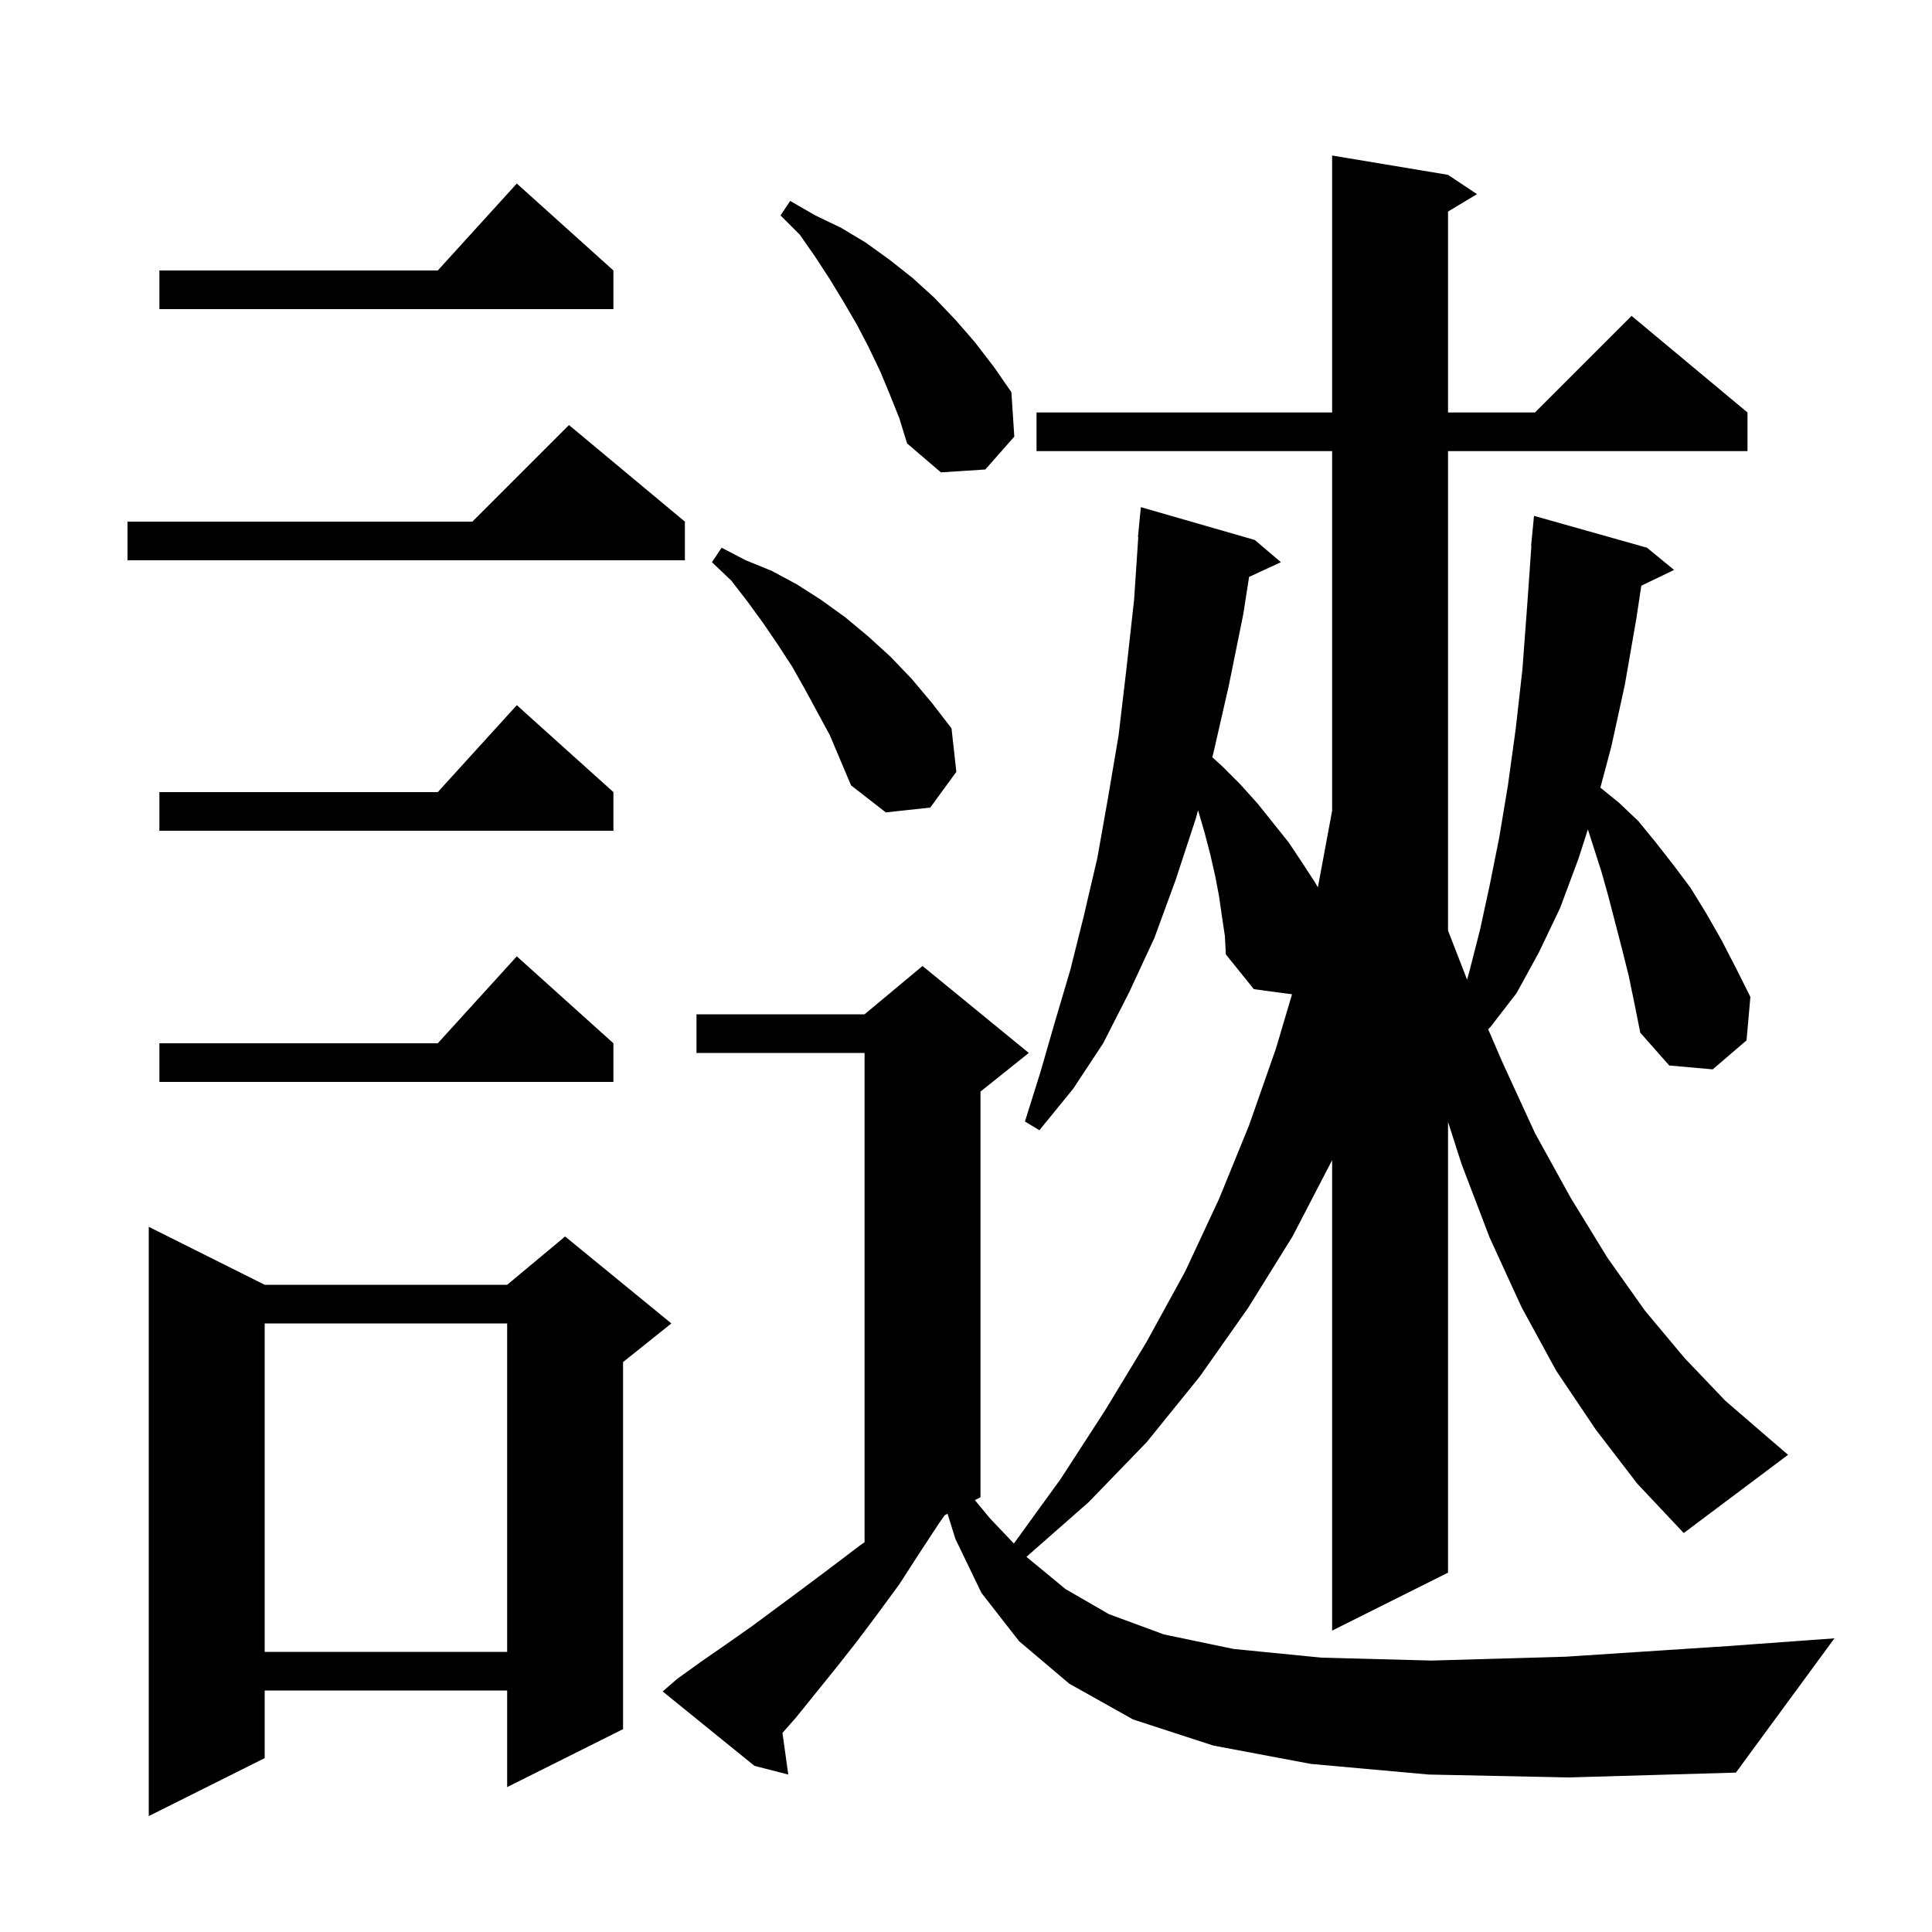<svg xmlns="http://www.w3.org/2000/svg" xmlns:xlink="http://www.w3.org/1999/xlink" version="1.1" baseProfile="full" viewBox="0 0 200 200" width="200" height="200"><g fill="currentColor"><path d="M 27.4 133.0 L 52.5 133.0 L 58.5 128.0 L 69.5 137.0 L 64.5 141.0 L 64.5 179.0 L 52.5 185.0 L 52.5 175.0 L 27.4 175.0 L 27.4 182.0 L 15.4 188.0 L 15.4 127.0 Z M 147.9 183.7 L 135.7 182.6 L 125.6 180.7 L 117.3 178.0 L 110.7 174.3 L 105.5 169.9 L 101.6 164.9 L 98.9 159.3 L 98.091 156.704 L 97.805 156.848 L 97.2 157.7 L 95.1 160.9 L 93.1 164.0 L 90.9 167.0 L 88.8 169.8 L 86.6 172.6 L 82.4 177.8 L 81.001 179.389 L 81.6 183.7 L 78.1 182.8 L 68.6 175.1 L 70.1 173.8 L 72.6 172.0 L 75.2 170.2 L 77.9 168.3 L 83.3 164.3 L 86.1 162.2 L 89.0 160.0 L 89.5 159.65 L 89.5 109.0 L 72.1 109.0 L 72.1 105.0 L 89.5 105.0 L 95.5 100.0 L 106.5 109.0 L 101.5 113.0 L 101.5 155.0 L 100.917 155.292 L 102.5 157.2 L 104.956 159.785 L 109.8 153.1 L 114.4 146.0 L 118.7 138.9 L 122.7 131.6 L 126.2 124.1 L 129.3 116.5 L 132.1 108.5 L 133.751 102.927 L 129.8 102.4 L 126.9 98.8 L 126.8 96.9 L 126.5 94.9 L 126.2 92.8 L 125.8 90.7 L 125.3 88.5 L 124.7 86.2 L 124.022 83.875 L 123.8 84.7 L 121.7 91.1 L 119.5 97.1 L 116.9 102.7 L 114.2 108.0 L 111.1 112.7 L 107.6 117.0 L 106.1 116.1 L 107.7 111.0 L 109.2 105.8 L 110.8 100.4 L 112.2 94.8 L 113.6 88.8 L 114.7 82.6 L 115.8 76.1 L 116.6 69.3 L 117.4 62.1 L 117.833 55.601 L 117.8 55.6 L 118.1 52.5 L 129.9 55.9 L 132.6 58.2 L 129.305 59.721 L 128.7 63.6 L 127.2 71.0 L 125.6 78.0 L 125.495 78.391 L 126.5 79.3 L 128.4 81.2 L 130.2 83.2 L 133.4 87.2 L 134.8 89.3 L 136.1 91.3 L 136.427 91.854 L 137.9 83.938 L 137.9 46.7 L 107.3 46.7 L 107.3 42.7 L 137.9 42.7 L 137.9 16.1 L 149.9 18.1 L 152.9 20.1 L 149.9 21.9 L 149.9 42.7 L 158.9 42.7 L 168.9 32.7 L 180.9 42.7 L 180.9 46.7 L 149.9 46.7 L 149.9 96.333 L 151.871 101.411 L 152.1 100.6 L 153.2 96.3 L 154.2 91.7 L 155.2 86.7 L 156.1 81.3 L 156.9 75.5 L 157.6 69.3 L 158.1 62.6 L 158.53 56.5 L 158.5 56.5 L 158.8 53.4 L 170.5 56.7 L 173.3 59.0 L 169.908 60.631 L 169.4 64.0 L 168.2 70.9 L 166.8 77.3 L 165.67 81.538 L 167.6 83.1 L 169.6 85.0 L 171.4 87.2 L 173.2 89.5 L 175.0 91.9 L 176.6 94.5 L 178.2 97.3 L 179.7 100.2 L 181.2 103.2 L 180.8 107.7 L 177.3 110.7 L 172.8 110.3 L 169.8 106.9 L 169.2 103.9 L 168.6 101.0 L 167.9 98.2 L 166.5 92.8 L 165.8 90.3 L 164.378 85.857 L 163.4 88.9 L 161.5 94.0 L 159.3 98.6 L 157.0 102.8 L 154.3 106.3 L 154.056 106.544 L 155.5 109.9 L 158.9 117.3 L 162.6 124.0 L 166.4 130.2 L 170.3 135.7 L 174.4 140.6 L 178.6 145.0 L 183.0 148.8 L 185.1 150.6 L 174.3 158.7 L 169.5 153.6 L 165.2 148.0 L 161.1 141.9 L 157.5 135.3 L 154.2 128.1 L 151.3 120.5 L 149.9 116.138 L 149.9 162.8 L 137.9 168.8 L 137.9 120.1 L 133.8 128.0 L 129.2 135.4 L 124.2 142.5 L 118.7 149.3 L 112.7 155.5 L 106.261 161.159 L 106.3 161.2 L 110.3 164.5 L 114.8 167.1 L 120.5 169.2 L 127.7 170.7 L 136.8 171.6 L 148.2 171.9 L 162.1 171.5 L 178.9 170.4 L 189.9 169.6 L 179.7 183.5 L 162.4 184.0 Z M 27.4 137.0 L 27.4 171.0 L 52.5 171.0 L 52.5 137.0 Z M 63.5 108.0 L 63.5 112.0 L 16.5 112.0 L 16.5 108.0 L 45.318 108.0 L 53.5 99.0 Z M 63.5 82.0 L 63.5 86.0 L 16.5 86.0 L 16.5 82.0 L 45.318 82.0 L 53.5 73.0 Z M 83.3 71.3 L 82.0 69.0 L 80.5 66.7 L 79.0 64.5 L 77.4 62.3 L 75.7 60.1 L 73.7 58.2 L 74.7 56.7 L 77.2 58.0 L 79.9 59.1 L 82.5 60.5 L 85.0 62.1 L 87.5 63.9 L 89.9 65.9 L 92.2 68.0 L 94.4 70.3 L 96.5 72.8 L 98.5 75.4 L 99.0 79.9 L 96.3 83.6 L 91.7 84.1 L 88.1 81.3 L 85.9 76.1 Z M 70.9 54.0 L 70.9 58.0 L 13.2 58.0 L 13.2 54.0 L 48.9 54.0 L 58.9 44.0 Z M 92.1 40.8 L 91.1 38.4 L 89.9 35.9 L 88.7 33.6 L 87.3 31.2 L 85.9 28.9 L 84.4 26.6 L 82.8 24.3 L 80.8 22.3 L 81.8 20.8 L 84.4 22.3 L 87.1 23.6 L 89.6 25.1 L 92.1 26.9 L 94.5 28.8 L 96.7 30.8 L 98.9 33.1 L 100.9 35.4 L 102.9 38.0 L 104.7 40.6 L 105.0 45.2 L 102.0 48.6 L 97.4 48.9 L 93.9 45.9 L 93.1 43.3 Z M 63.5 28.0 L 63.5 32.0 L 16.5 32.0 L 16.5 28.0 L 45.318 28.0 L 53.5 19.0 Z "/></g></svg>